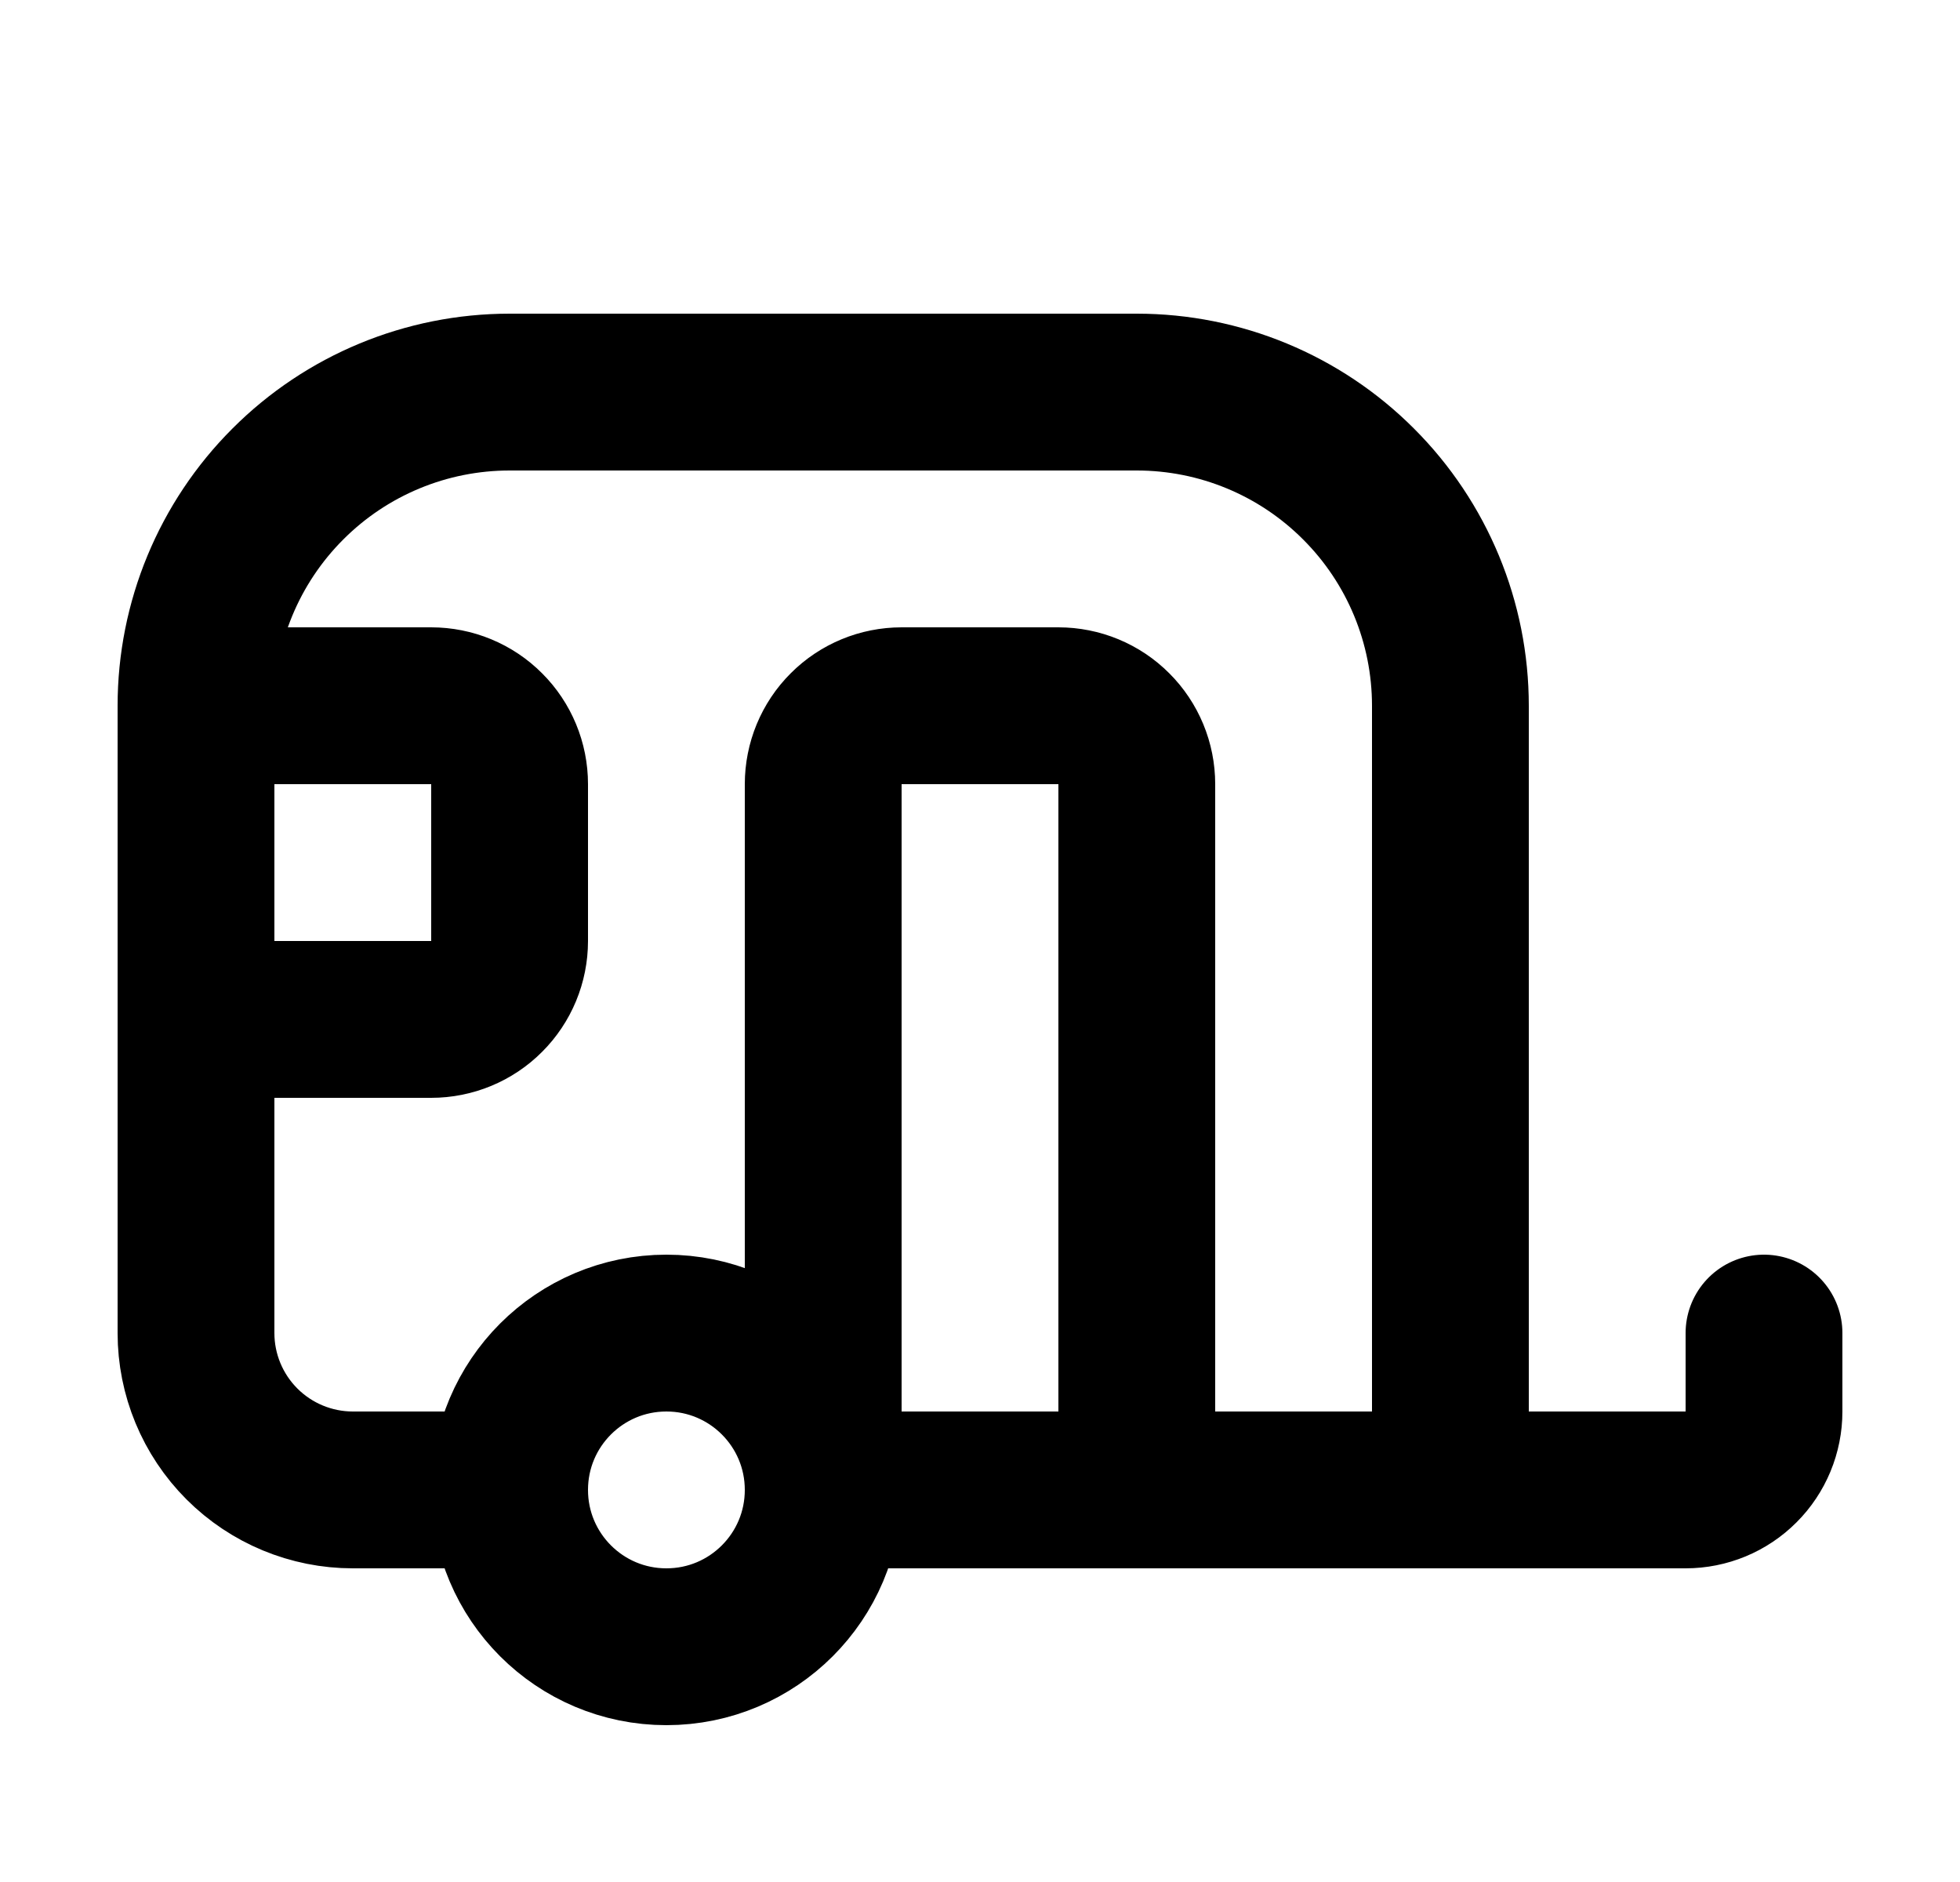 <svg width="25" height="24" viewBox="0 0 25 24" fill="none" xmlns="http://www.w3.org/2000/svg">
<path d="M18.5 19V9C18.5 7.939 18.079 6.922 17.328 6.172C16.578 5.421 15.561 5 14.5 5H6.5C5.439 5 4.422 5.421 3.672 6.172C2.921 6.922 2.5 7.939 2.5 9M2.5 9V17C2.5 17.53 2.711 18.039 3.086 18.414C3.461 18.789 3.97 19 4.5 19H6.5M2.5 9H5.5C5.765 9 6.02 9.105 6.207 9.293C6.395 9.48 6.5 9.735 6.5 10V12C6.5 12.265 6.395 12.52 6.207 12.707C6.02 12.895 5.765 13 5.5 13H2.5M6.5 19C6.5 20.105 7.395 21 8.5 21C9.605 21 10.5 20.105 10.5 19M6.5 19C6.5 17.895 7.395 17 8.5 17C9.605 17 10.5 17.895 10.5 19M22.5 17V18C22.5 18.265 22.395 18.52 22.207 18.707C22.02 18.895 21.765 19 21.5 19H10.5M10.5 19V10C10.5 9.735 10.605 9.48 10.793 9.293C10.98 9.105 11.235 9 11.5 9H13.5C13.765 9 14.02 9.105 14.207 9.293C14.395 9.48 14.5 9.735 14.5 10V19" stroke="black" stroke-width="2" stroke-linecap="round" stroke-linejoin="round"/>
</svg>
